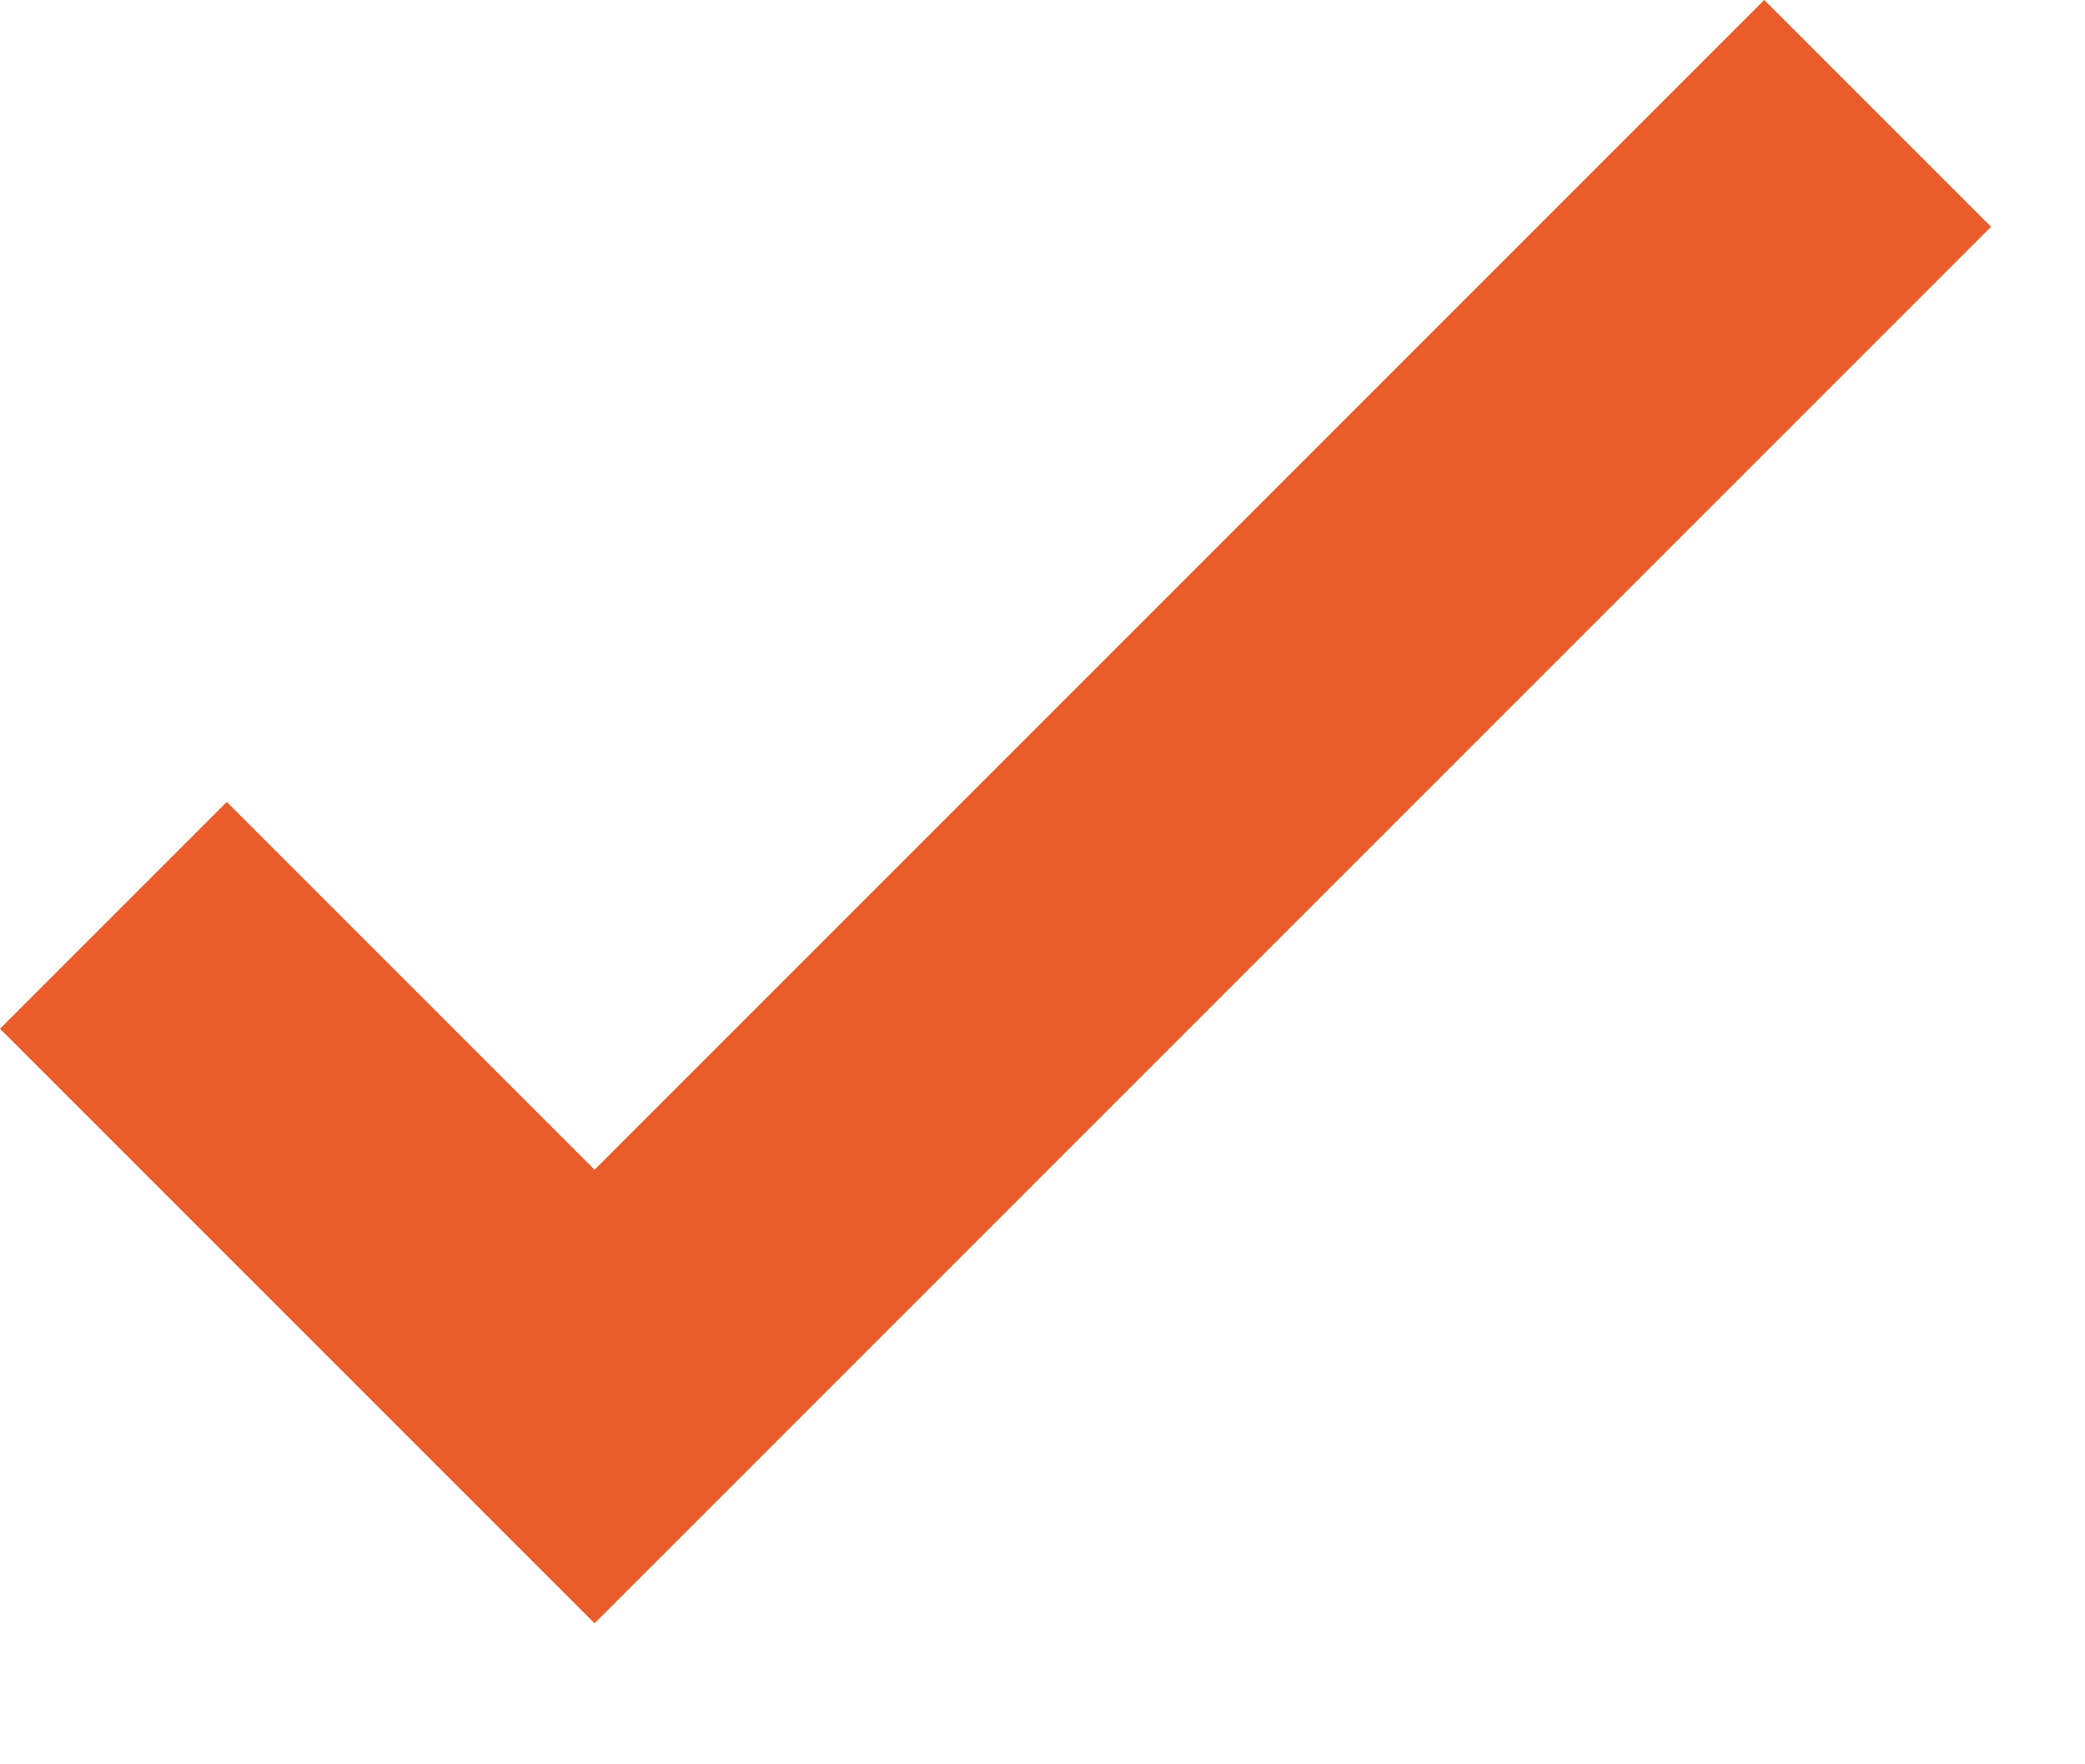 <?xml version="1.0" encoding="UTF-8"?> <svg xmlns="http://www.w3.org/2000/svg" width="13" height="11" viewBox="0 0 13 11" fill="none"> <path d="M3.707 10.121L0 6.414L1.414 5L3.707 7.293L11 0L12.414 1.414L3.707 10.121Z" fill="#EA5D2A"></path> </svg> 